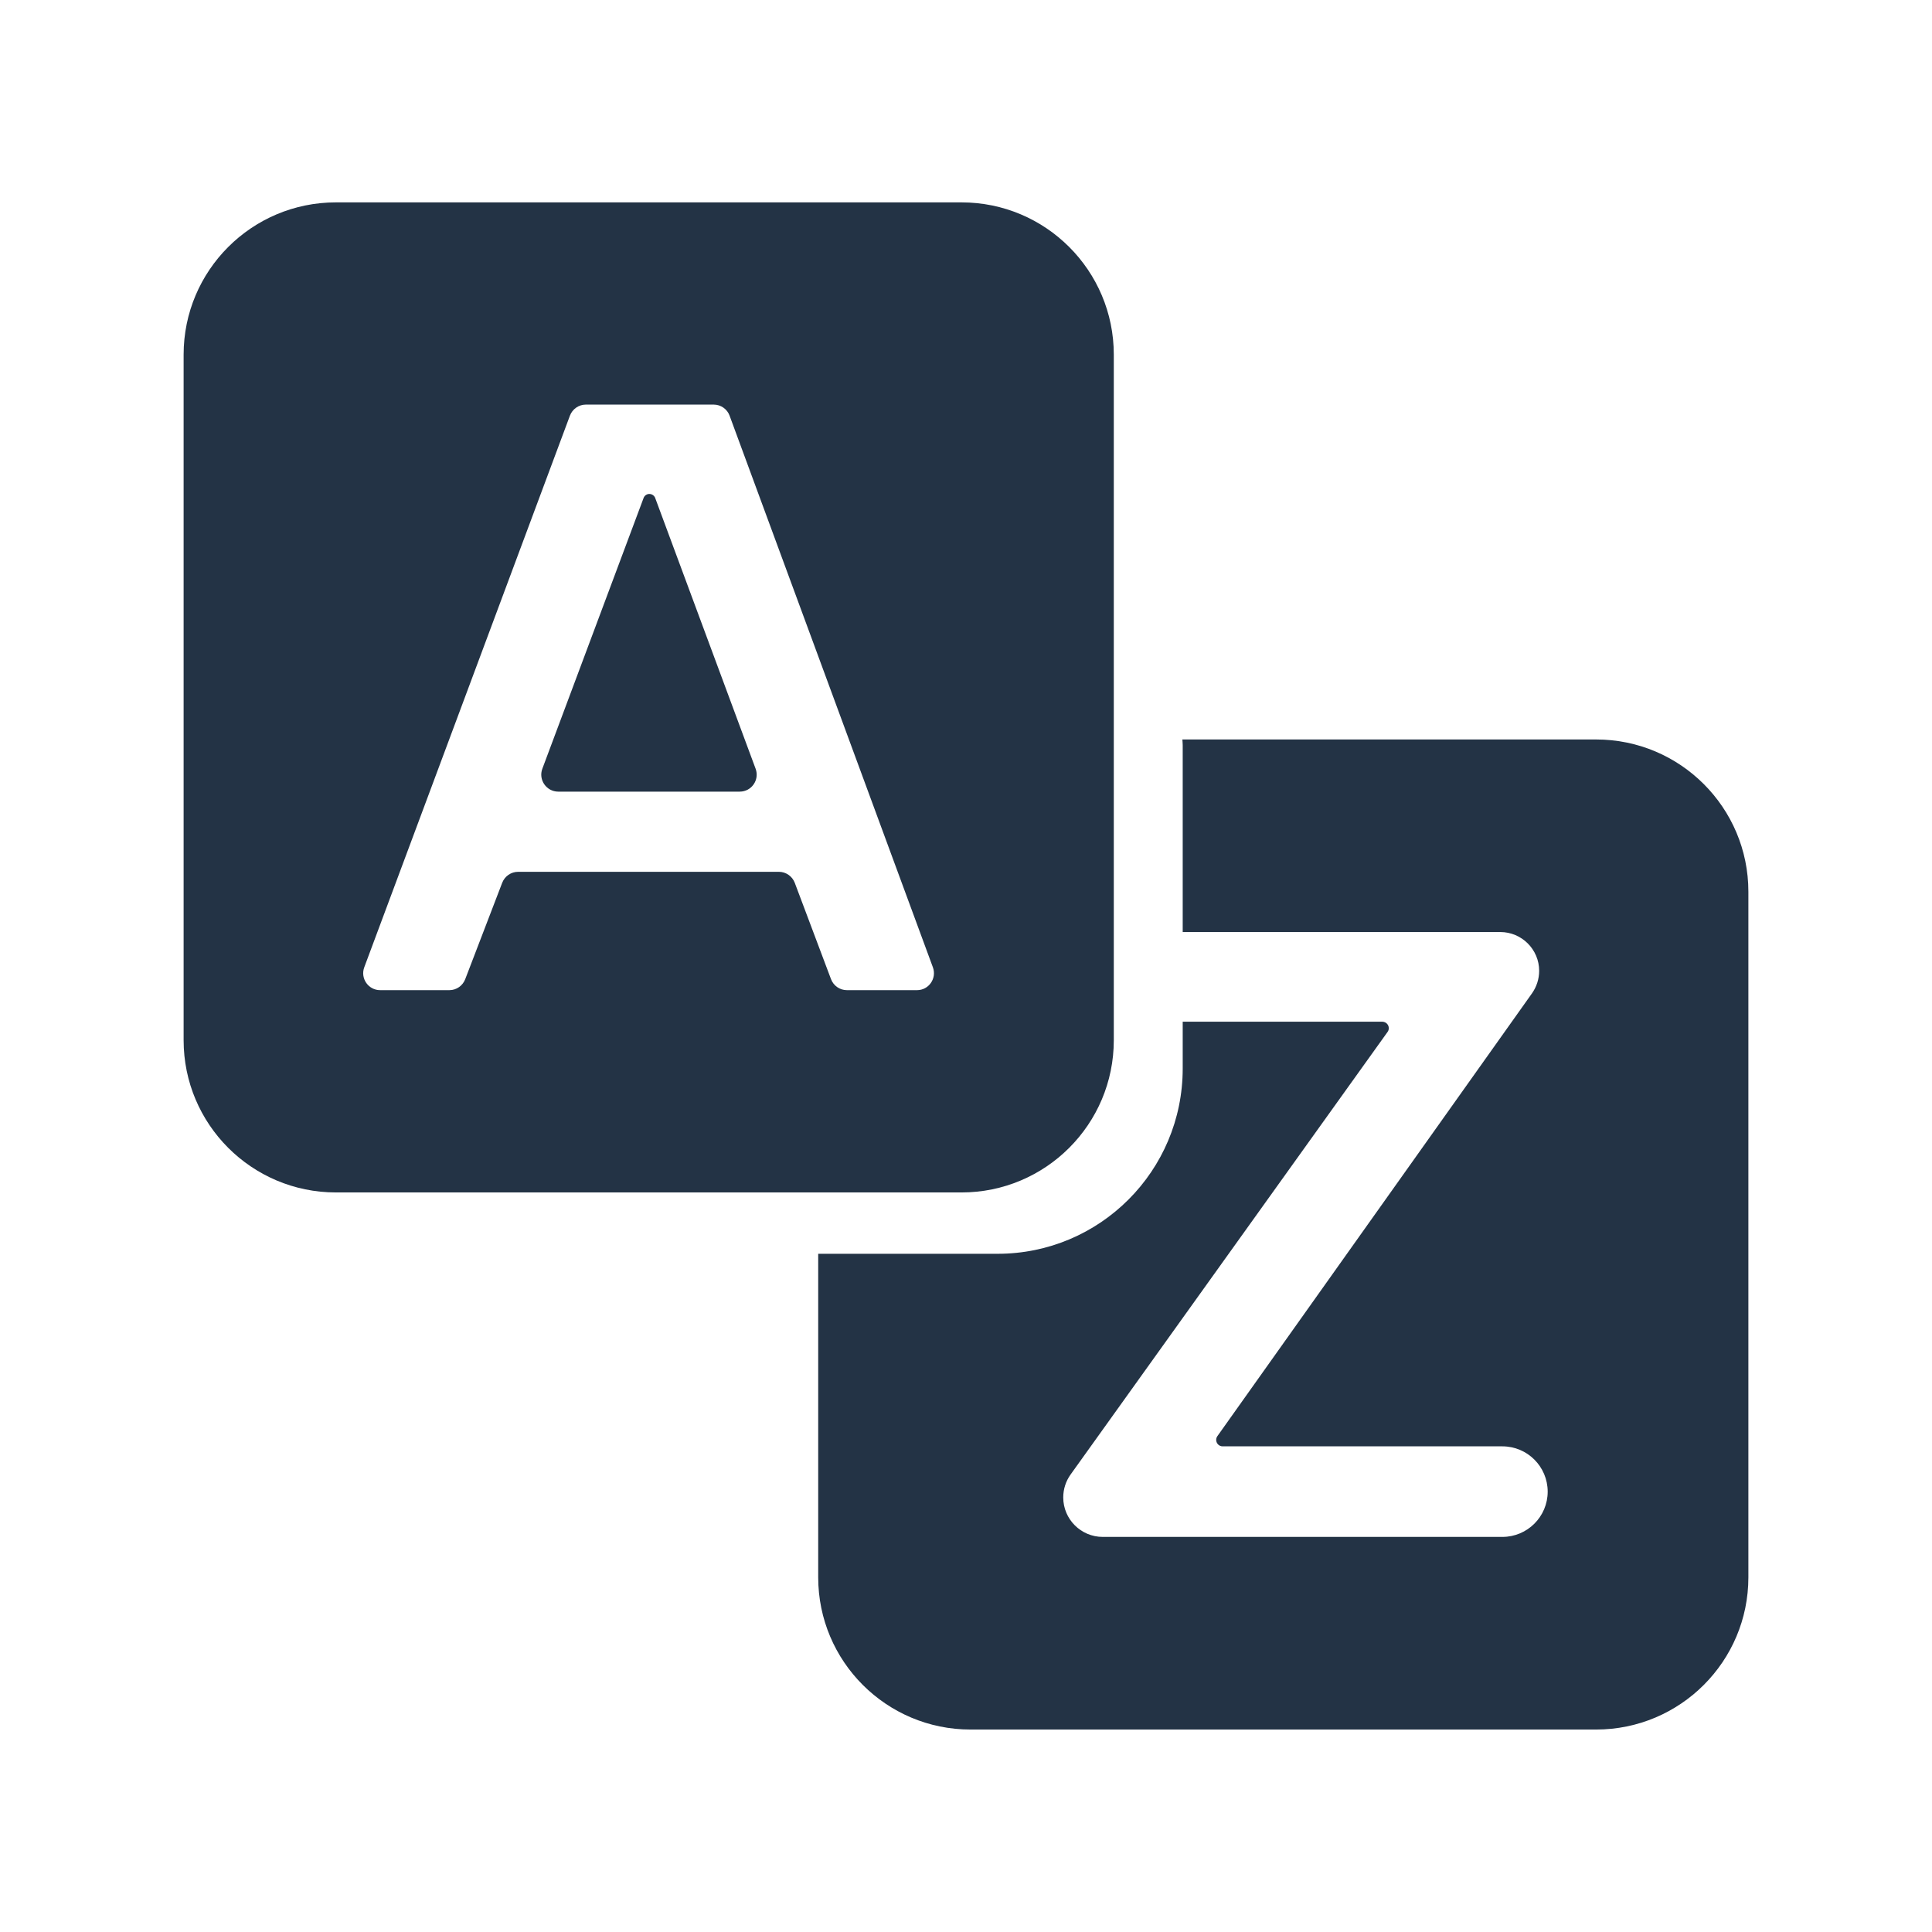 <svg width="24" height="24" viewBox="0 0 24 24" fill="none" xmlns="http://www.w3.org/2000/svg">
<g clip-path="url(#clip0_22625_154704)">
<path d="M11.944 2.514C12.989 2.514 13.836 3.361 13.836 4.405V12.922C13.836 13.966 12.989 14.813 11.944 14.813H4.173C3.128 14.813 2.281 13.966 2.281 12.922V4.405C2.281 3.361 3.128 2.514 4.173 2.514H11.944ZM7.277 5.026C7.19 5.026 7.111 5.081 7.08 5.163L4.525 12.016C4.474 12.153 4.575 12.3 4.722 12.3H5.583C5.67 12.3 5.748 12.245 5.779 12.164L6.239 10.965C6.271 10.884 6.349 10.83 6.436 10.83H9.676C9.763 10.83 9.842 10.885 9.873 10.967L10.323 12.163C10.354 12.245 10.432 12.3 10.52 12.3H11.392C11.538 12.3 11.639 12.154 11.589 12.017L9.063 5.163C9.033 5.081 8.954 5.026 8.866 5.026H7.277ZM8.066 6.136C8.098 6.136 8.128 6.156 8.139 6.186L9.387 9.551C9.437 9.688 9.336 9.834 9.189 9.834H6.935C6.788 9.834 6.686 9.687 6.737 9.55L7.995 6.186C8.006 6.156 8.035 6.136 8.066 6.136Z" fill="#233345"/>
<path d="M19.827 9.186C20.872 9.186 21.719 10.033 21.719 11.077V19.594C21.719 20.638 20.872 21.485 19.827 21.485H12.056C11.011 21.485 10.164 20.638 10.164 19.594V15.575H12.393C13.663 15.575 14.692 14.545 14.692 13.274V12.692H17.172C17.216 12.693 17.252 12.728 17.252 12.773C17.252 12.789 17.247 12.806 17.237 12.819L13.3 18.316C13.24 18.399 13.208 18.499 13.208 18.602C13.208 18.872 13.428 19.092 13.698 19.092H18.663C18.974 19.092 19.226 18.84 19.226 18.529C19.225 18.219 18.974 17.967 18.663 17.967H15.188C15.144 17.967 15.108 17.931 15.108 17.887C15.108 17.87 15.113 17.854 15.123 17.84L19.03 12.341C19.088 12.259 19.12 12.161 19.12 12.06C19.12 11.794 18.903 11.578 18.637 11.578H14.692V9.256C14.692 9.232 14.689 9.209 14.688 9.186H19.827Z" fill="#233345"/>
</g>
<defs>
<clipPath id="clip0_22625_154704">
<rect width="24" height="24" fill="white"/>
</clipPath>
</defs>
</svg>
